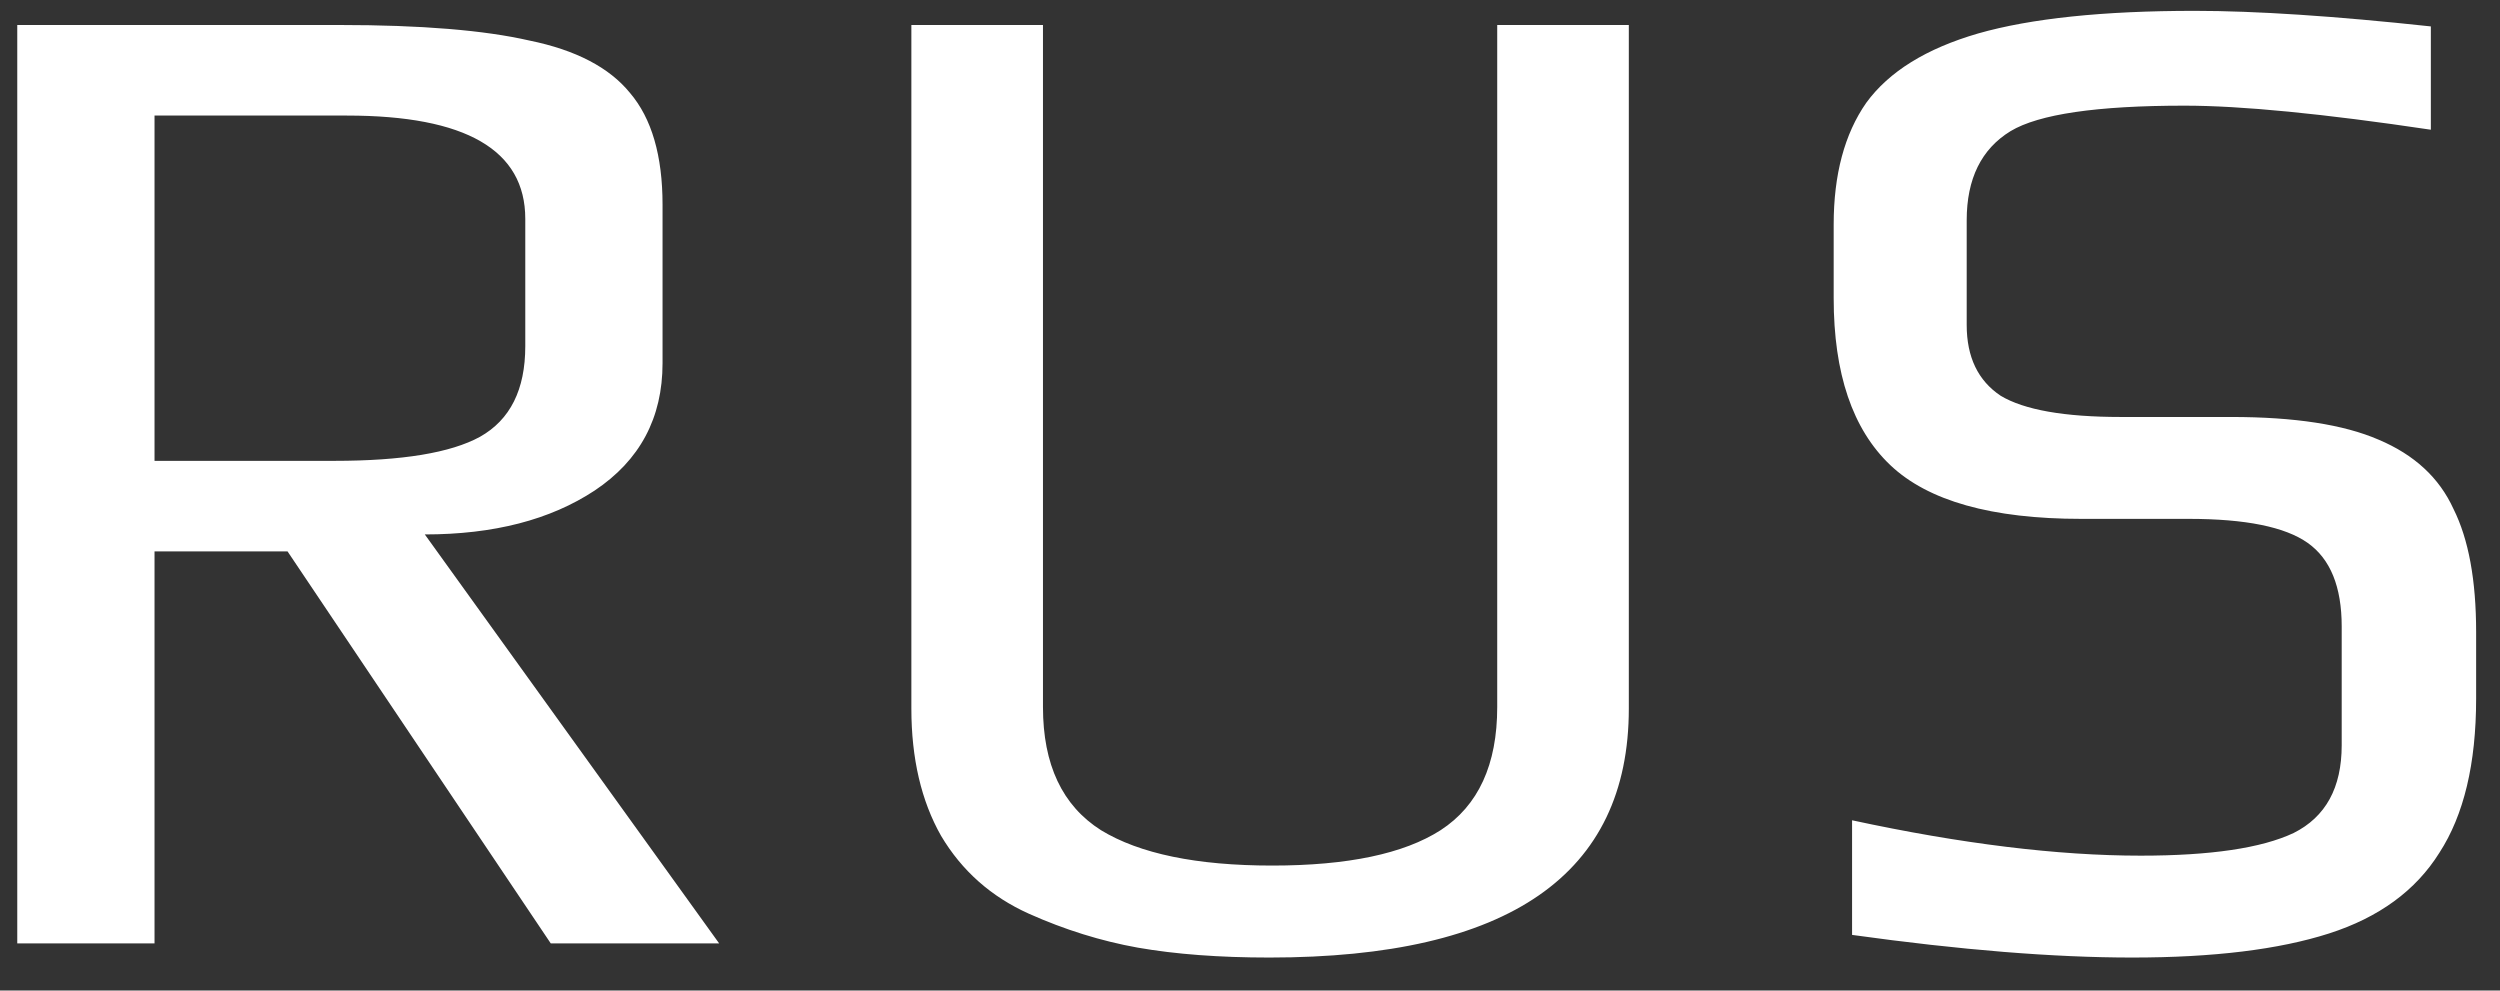 <?xml version="1.0" encoding="UTF-8"?> <svg xmlns="http://www.w3.org/2000/svg" width="53" height="21" viewBox="0 0 53 21" fill="none"><rect x="0" y="0" width="53" height="21" fill="#333333" stroke="none"/> <path d="M0.366 0.53H7.206C8.926 0.53 10.266 0.64 11.226 0.86C12.206 1.06 12.916 1.43 13.356 1.97C13.816 2.51 14.046 3.3 14.046 4.34V7.7C14.046 8.86 13.566 9.76 12.606 10.4C11.666 11.02 10.466 11.33 9.006 11.33L15.246 20H11.676L6.096 11.69H3.276V20H0.366V0.53ZM7.086 9.77C8.526 9.77 9.556 9.6 10.176 9.26C10.816 8.9 11.136 8.26 11.136 7.34V4.64C11.136 3.18 9.876 2.45 7.356 2.45H3.276V9.77H7.086ZM26.911 20.3C25.851 20.3 24.921 20.23 24.121 20.09C23.341 19.95 22.571 19.71 21.811 19.37C21.011 19.01 20.391 18.46 19.951 17.72C19.531 16.98 19.321 16.08 19.321 15.02V0.53H22.111V14.99C22.111 16.21 22.521 17.08 23.341 17.6C24.161 18.1 25.371 18.35 26.971 18.35C28.571 18.35 29.761 18.1 30.541 17.6C31.341 17.08 31.741 16.21 31.741 14.99V0.53H34.531V15.02C34.531 18.54 31.991 20.3 26.911 20.3ZM45.204 20.3C43.544 20.3 41.564 20.14 39.264 19.82V17.39C41.584 17.89 43.624 18.14 45.384 18.14C46.864 18.14 47.944 17.98 48.624 17.66C49.304 17.32 49.644 16.7 49.644 15.8V13.28C49.644 12.44 49.404 11.85 48.924 11.51C48.444 11.17 47.604 11 46.404 11H44.124C42.224 11 40.874 10.62 40.074 9.86C39.274 9.1 38.874 7.92 38.874 6.32V4.76C38.874 3.7 39.104 2.84 39.564 2.18C40.044 1.52 40.834 1.03 41.934 0.71C43.054 0.39 44.584 0.23 46.524 0.23C47.824 0.23 49.494 0.34 51.534 0.56V2.75C49.254 2.41 47.514 2.24 46.314 2.24C44.454 2.24 43.224 2.42 42.624 2.78C42.004 3.16 41.694 3.79 41.694 4.67V6.89C41.694 7.57 41.934 8.07 42.414 8.39C42.914 8.69 43.764 8.84 44.964 8.84H47.304C48.644 8.84 49.684 9 50.424 9.32C51.184 9.64 51.714 10.13 52.014 10.79C52.334 11.43 52.494 12.3 52.494 13.4V14.81C52.494 16.19 52.234 17.28 51.714 18.08C51.214 18.88 50.434 19.45 49.374 19.79C48.314 20.13 46.924 20.3 45.204 20.3Z" fill="white"></path> </svg> 
